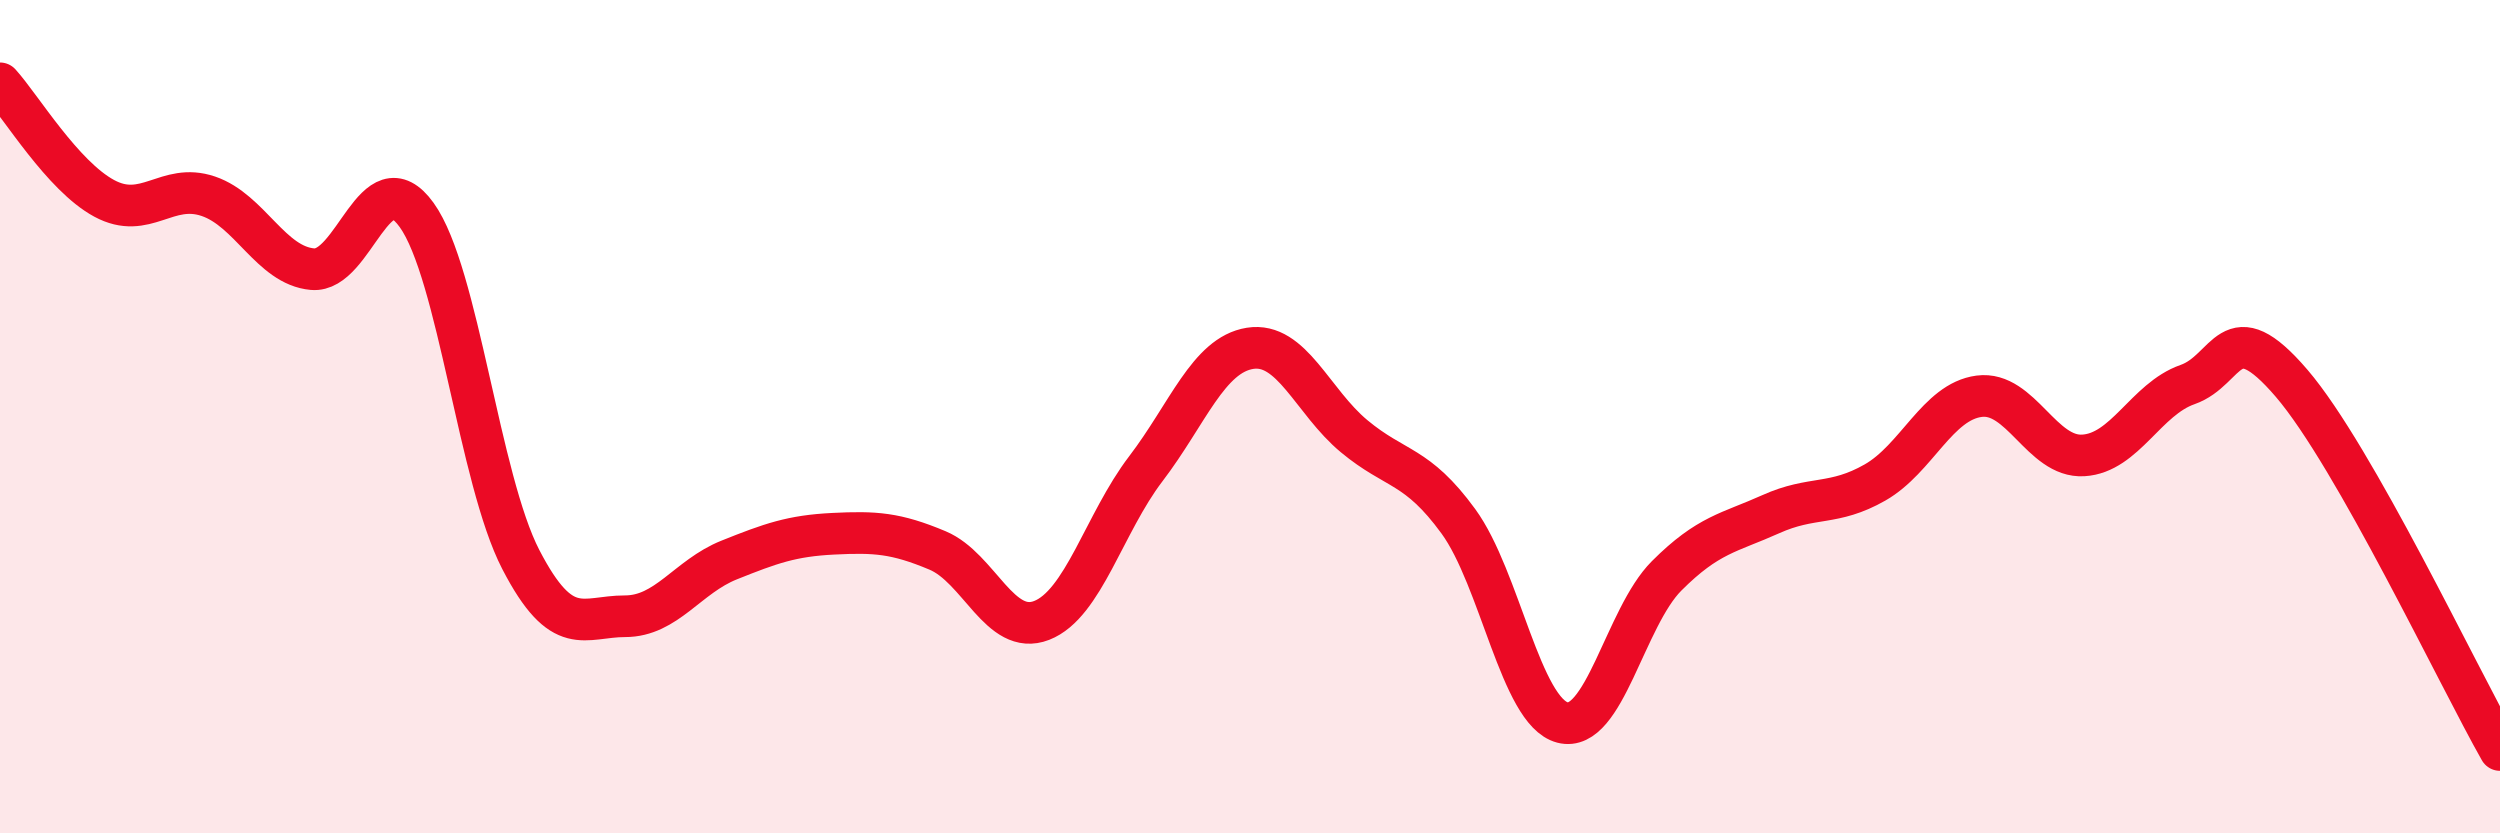 
    <svg width="60" height="20" viewBox="0 0 60 20" xmlns="http://www.w3.org/2000/svg">
      <path
        d="M 0,2 C 0.5,2.55 1.5,4.22 2.5,4.76 C 3.5,5.3 4,4.37 5,4.71 C 6,5.05 6.5,6.37 7.5,6.46 C 8.5,6.55 9,3.77 10,5.16 C 11,6.55 11.5,11.5 12.5,13.43 C 13.5,15.36 14,14.79 15,14.79 C 16,14.79 16.5,13.84 17.5,13.44 C 18.5,13.04 19,12.86 20,12.81 C 21,12.76 21.5,12.79 22.5,13.21 C 23.5,13.63 24,15.28 25,14.89 C 26,14.5 26.5,12.56 27.5,11.25 C 28.5,9.94 29,8.52 30,8.36 C 31,8.2 31.5,9.64 32.5,10.47 C 33.5,11.3 34,11.14 35,12.51 C 36,13.88 36.5,17.08 37.5,17.34 C 38.5,17.6 39,14.82 40,13.82 C 41,12.82 41.5,12.79 42.5,12.34 C 43.5,11.89 44,12.15 45,11.58 C 46,11.01 46.5,9.64 47.5,9.51 C 48.5,9.38 49,10.99 50,10.93 C 51,10.87 51.5,9.58 52.5,9.23 C 53.5,8.88 53.5,7.45 55,9.2 C 56.5,10.95 59,16.24 60,18L60 20L0 20Z"
        fill="#EB0A25"
        opacity="0.1"
        stroke-linecap="round"
        stroke-linejoin="round"
      />
      <path
        d="M 0,2 C 0.5,2.55 1.5,4.22 2.5,4.76 C 3.5,5.3 4,4.37 5,4.71 C 6,5.05 6.5,6.37 7.5,6.46 C 8.5,6.55 9,3.77 10,5.16 C 11,6.55 11.5,11.5 12.5,13.43 C 13.5,15.36 14,14.79 15,14.79 C 16,14.79 16.5,13.84 17.5,13.44 C 18.5,13.04 19,12.86 20,12.81 C 21,12.76 21.5,12.79 22.5,13.21 C 23.5,13.63 24,15.28 25,14.89 C 26,14.5 26.5,12.56 27.5,11.25 C 28.5,9.94 29,8.52 30,8.36 C 31,8.2 31.5,9.64 32.5,10.47 C 33.5,11.3 34,11.14 35,12.51 C 36,13.88 36.5,17.08 37.5,17.34 C 38.5,17.6 39,14.82 40,13.82 C 41,12.82 41.5,12.79 42.5,12.34 C 43.5,11.89 44,12.15 45,11.58 C 46,11.01 46.5,9.64 47.5,9.51 C 48.5,9.38 49,10.99 50,10.93 C 51,10.87 51.5,9.58 52.5,9.23 C 53.5,8.88 53.5,7.45 55,9.2 C 56.5,10.95 59,16.24 60,18"
        stroke="#EB0A25"
        stroke-width="1"
        fill="none"
        stroke-linecap="round"
        stroke-linejoin="round"
      />
    </svg>
  